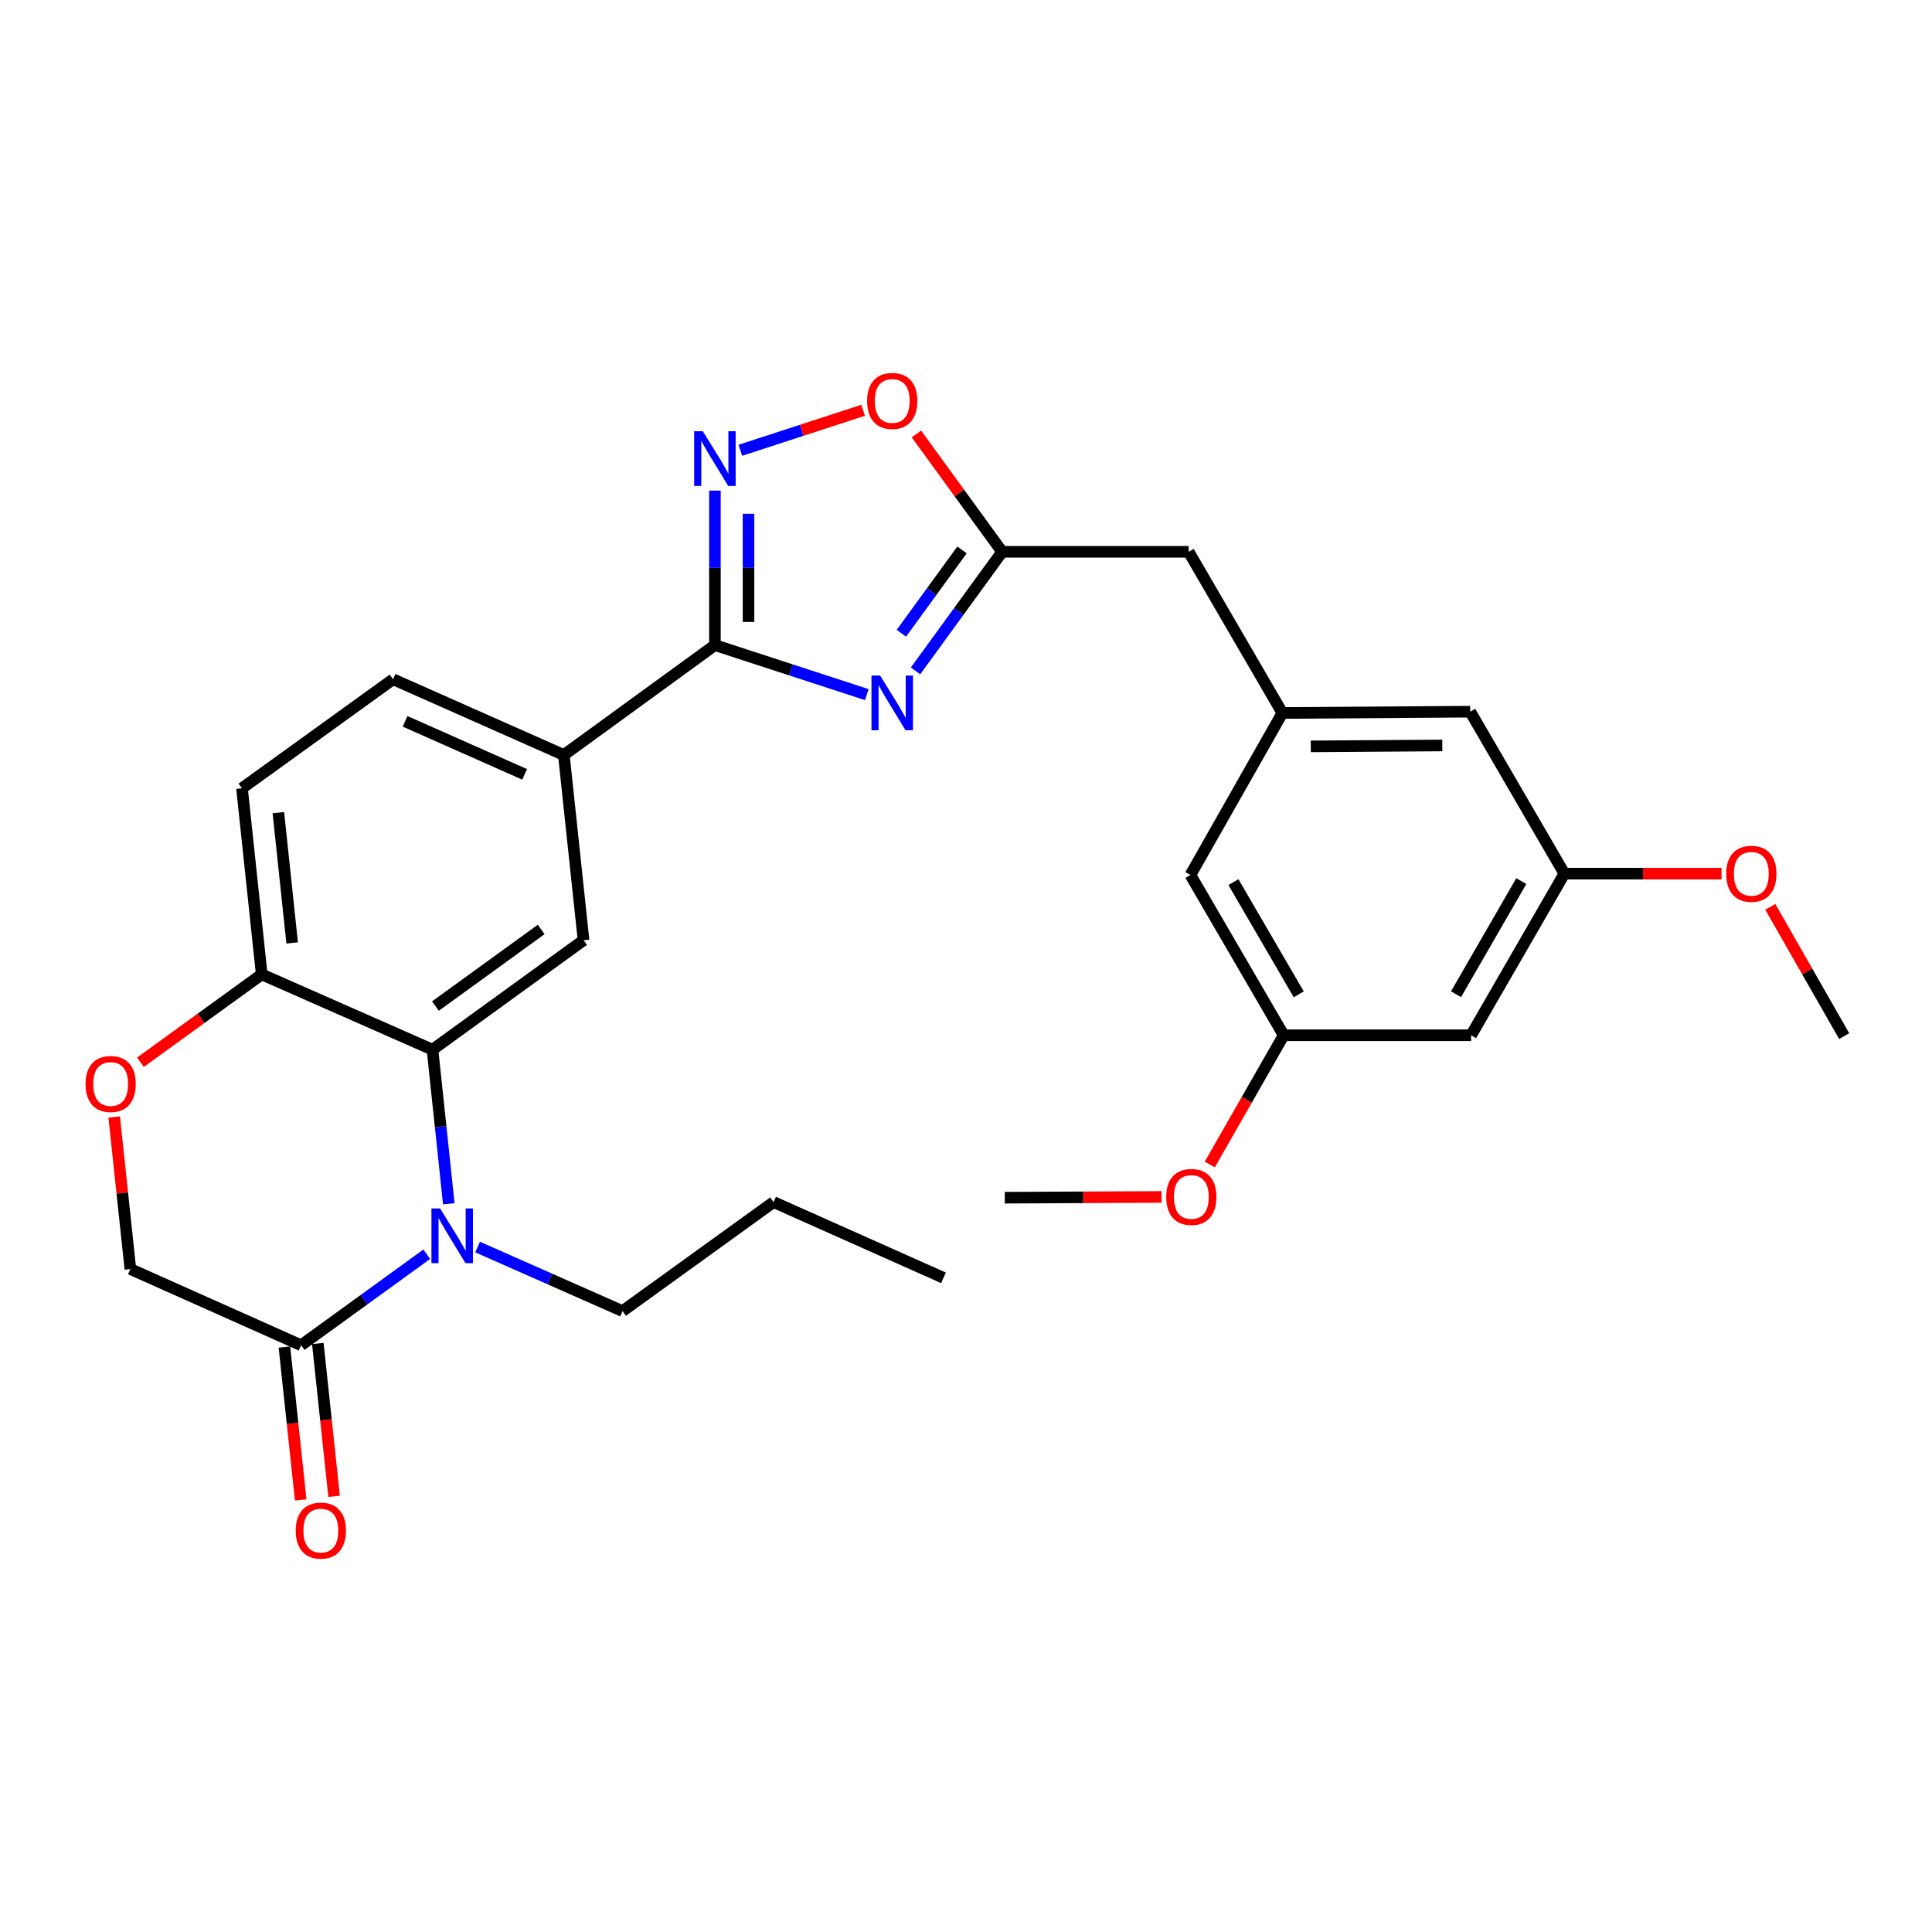 <?xml version='1.0' encoding='iso-8859-1'?>
<svg version='1.1' baseProfile='full'
              xmlns='http://www.w3.org/2000/svg'
                      xmlns:rdkit='http://www.rdkit.org/xml'
                      xmlns:xlink='http://www.w3.org/1999/xlink'
                  xml:space='preserve'
width='1000px' height='1000px' viewBox='0 0 1000 1000'>
<!-- END OF HEADER -->
<rect style='opacity:1.0;fill:#FFFFFF;stroke:none' width='1000' height='1000' x='0' y='0'> </rect>
<path class='bond-1' d='M 448.659,359.535 L 409.348,346.721' style='fill:none;fill-rule:evenodd;stroke:#0000FF;stroke-width:6px;stroke-linecap:butt;stroke-linejoin:miter;stroke-opacity:1' />
<path class='bond-1' d='M 409.348,346.721 L 370.037,333.907' style='fill:none;fill-rule:evenodd;stroke:#000000;stroke-width:6px;stroke-linecap:butt;stroke-linejoin:miter;stroke-opacity:1' />
<path class='bond-4' d='M 473.877,347.245 L 496.302,316.432' style='fill:none;fill-rule:evenodd;stroke:#0000FF;stroke-width:6px;stroke-linecap:butt;stroke-linejoin:miter;stroke-opacity:1' />
<path class='bond-4' d='M 496.302,316.432 L 518.726,285.619' style='fill:none;fill-rule:evenodd;stroke:#000000;stroke-width:6px;stroke-linecap:butt;stroke-linejoin:miter;stroke-opacity:1' />
<path class='bond-4' d='M 466.546,327.77 L 482.243,306.201' style='fill:none;fill-rule:evenodd;stroke:#0000FF;stroke-width:6px;stroke-linecap:butt;stroke-linejoin:miter;stroke-opacity:1' />
<path class='bond-4' d='M 482.243,306.201 L 497.941,284.632' style='fill:none;fill-rule:evenodd;stroke:#000000;stroke-width:6px;stroke-linecap:butt;stroke-linejoin:miter;stroke-opacity:1' />
<path class='bond-0' d='M 232.296,623.069 L 228.078,583.193' style='fill:none;fill-rule:evenodd;stroke:#0000FF;stroke-width:6px;stroke-linecap:butt;stroke-linejoin:miter;stroke-opacity:1' />
<path class='bond-0' d='M 228.078,583.193 L 223.859,543.316' style='fill:none;fill-rule:evenodd;stroke:#000000;stroke-width:6px;stroke-linecap:butt;stroke-linejoin:miter;stroke-opacity:1' />
<path class='bond-5' d='M 220.896,649.181 L 188.376,672.743' style='fill:none;fill-rule:evenodd;stroke:#0000FF;stroke-width:6px;stroke-linecap:butt;stroke-linejoin:miter;stroke-opacity:1' />
<path class='bond-5' d='M 188.376,672.743 L 155.856,696.304' style='fill:none;fill-rule:evenodd;stroke:#000000;stroke-width:6px;stroke-linecap:butt;stroke-linejoin:miter;stroke-opacity:1' />
<path class='bond-22' d='M 247.2,645.464 L 284.711,662.045' style='fill:none;fill-rule:evenodd;stroke:#0000FF;stroke-width:6px;stroke-linecap:butt;stroke-linejoin:miter;stroke-opacity:1' />
<path class='bond-22' d='M 284.711,662.045 L 322.222,678.627' style='fill:none;fill-rule:evenodd;stroke:#000000;stroke-width:6px;stroke-linecap:butt;stroke-linejoin:miter;stroke-opacity:1' />
<path class='bond-3' d='M 370.037,333.907 L 370.037,293.92' style='fill:none;fill-rule:evenodd;stroke:#000000;stroke-width:6px;stroke-linecap:butt;stroke-linejoin:miter;stroke-opacity:1' />
<path class='bond-3' d='M 370.037,293.92 L 370.037,253.934' style='fill:none;fill-rule:evenodd;stroke:#0000FF;stroke-width:6px;stroke-linecap:butt;stroke-linejoin:miter;stroke-opacity:1' />
<path class='bond-3' d='M 387.424,321.911 L 387.424,293.92' style='fill:none;fill-rule:evenodd;stroke:#000000;stroke-width:6px;stroke-linecap:butt;stroke-linejoin:miter;stroke-opacity:1' />
<path class='bond-3' d='M 387.424,293.92 L 387.424,265.93' style='fill:none;fill-rule:evenodd;stroke:#0000FF;stroke-width:6px;stroke-linecap:butt;stroke-linejoin:miter;stroke-opacity:1' />
<path class='bond-8' d='M 370.037,333.907 L 291.843,390.792' style='fill:none;fill-rule:evenodd;stroke:#000000;stroke-width:6px;stroke-linecap:butt;stroke-linejoin:miter;stroke-opacity:1' />
<path class='bond-2' d='M 223.859,543.316 L 302.044,486.663' style='fill:none;fill-rule:evenodd;stroke:#000000;stroke-width:6px;stroke-linecap:butt;stroke-linejoin:miter;stroke-opacity:1' />
<path class='bond-2' d='M 225.385,520.739 L 280.114,481.082' style='fill:none;fill-rule:evenodd;stroke:#000000;stroke-width:6px;stroke-linecap:butt;stroke-linejoin:miter;stroke-opacity:1' />
<path class='bond-31' d='M 223.859,543.316 L 135.465,504.34' style='fill:none;fill-rule:evenodd;stroke:#000000;stroke-width:6px;stroke-linecap:butt;stroke-linejoin:miter;stroke-opacity:1' />
<path class='bond-29' d='M 383.19,233.072 L 414.968,222.714' style='fill:none;fill-rule:evenodd;stroke:#0000FF;stroke-width:6px;stroke-linecap:butt;stroke-linejoin:miter;stroke-opacity:1' />
<path class='bond-29' d='M 414.968,222.714 L 446.745,212.356' style='fill:none;fill-rule:evenodd;stroke:#FF0000;stroke-width:6px;stroke-linecap:butt;stroke-linejoin:miter;stroke-opacity:1' />
<path class='bond-7' d='M 518.726,285.619 L 496.522,255.12' style='fill:none;fill-rule:evenodd;stroke:#000000;stroke-width:6px;stroke-linecap:butt;stroke-linejoin:miter;stroke-opacity:1' />
<path class='bond-7' d='M 496.522,255.12 L 474.318,224.622' style='fill:none;fill-rule:evenodd;stroke:#FF0000;stroke-width:6px;stroke-linecap:butt;stroke-linejoin:miter;stroke-opacity:1' />
<path class='bond-15' d='M 518.726,285.619 L 615.264,285.619' style='fill:none;fill-rule:evenodd;stroke:#000000;stroke-width:6px;stroke-linecap:butt;stroke-linejoin:miter;stroke-opacity:1' />
<path class='bond-13' d='M 147.211,697.225 L 151.425,736.786' style='fill:none;fill-rule:evenodd;stroke:#000000;stroke-width:6px;stroke-linecap:butt;stroke-linejoin:miter;stroke-opacity:1' />
<path class='bond-13' d='M 151.425,736.786 L 155.639,776.347' style='fill:none;fill-rule:evenodd;stroke:#FF0000;stroke-width:6px;stroke-linecap:butt;stroke-linejoin:miter;stroke-opacity:1' />
<path class='bond-13' d='M 164.501,695.383 L 168.715,734.944' style='fill:none;fill-rule:evenodd;stroke:#000000;stroke-width:6px;stroke-linecap:butt;stroke-linejoin:miter;stroke-opacity:1' />
<path class='bond-13' d='M 168.715,734.944 L 172.929,774.505' style='fill:none;fill-rule:evenodd;stroke:#FF0000;stroke-width:6px;stroke-linecap:butt;stroke-linejoin:miter;stroke-opacity:1' />
<path class='bond-32' d='M 155.856,696.304 L 67.481,656.854' style='fill:none;fill-rule:evenodd;stroke:#000000;stroke-width:6px;stroke-linecap:butt;stroke-linejoin:miter;stroke-opacity:1' />
<path class='bond-6' d='M 302.044,486.663 L 291.843,390.792' style='fill:none;fill-rule:evenodd;stroke:#000000;stroke-width:6px;stroke-linecap:butt;stroke-linejoin:miter;stroke-opacity:1' />
<path class='bond-18' d='M 291.843,390.792 L 203.458,351.584' style='fill:none;fill-rule:evenodd;stroke:#000000;stroke-width:6px;stroke-linecap:butt;stroke-linejoin:miter;stroke-opacity:1' />
<path class='bond-18' d='M 271.535,400.804 L 209.665,373.359' style='fill:none;fill-rule:evenodd;stroke:#000000;stroke-width:6px;stroke-linecap:butt;stroke-linejoin:miter;stroke-opacity:1' />
<path class='bond-9' d='M 72.685,549.825 L 104.075,527.083' style='fill:none;fill-rule:evenodd;stroke:#FF0000;stroke-width:6px;stroke-linecap:butt;stroke-linejoin:miter;stroke-opacity:1' />
<path class='bond-9' d='M 104.075,527.083 L 135.465,504.34' style='fill:none;fill-rule:evenodd;stroke:#000000;stroke-width:6px;stroke-linecap:butt;stroke-linejoin:miter;stroke-opacity:1' />
<path class='bond-12' d='M 59.099,578.163 L 63.29,617.509' style='fill:none;fill-rule:evenodd;stroke:#FF0000;stroke-width:6px;stroke-linecap:butt;stroke-linejoin:miter;stroke-opacity:1' />
<path class='bond-12' d='M 63.29,617.509 L 67.481,656.854' style='fill:none;fill-rule:evenodd;stroke:#000000;stroke-width:6px;stroke-linecap:butt;stroke-linejoin:miter;stroke-opacity:1' />
<path class='bond-10' d='M 135.465,504.34 L 125.255,408.015' style='fill:none;fill-rule:evenodd;stroke:#000000;stroke-width:6px;stroke-linecap:butt;stroke-linejoin:miter;stroke-opacity:1' />
<path class='bond-10' d='M 151.224,488.059 L 144.076,420.631' style='fill:none;fill-rule:evenodd;stroke:#000000;stroke-width:6px;stroke-linecap:butt;stroke-linejoin:miter;stroke-opacity:1' />
<path class='bond-11' d='M 663.755,369.039 L 615.264,285.619' style='fill:none;fill-rule:evenodd;stroke:#000000;stroke-width:6px;stroke-linecap:butt;stroke-linejoin:miter;stroke-opacity:1' />
<path class='bond-20' d='M 663.755,369.039 L 616.162,452.893' style='fill:none;fill-rule:evenodd;stroke:#000000;stroke-width:6px;stroke-linecap:butt;stroke-linejoin:miter;stroke-opacity:1' />
<path class='bond-21' d='M 663.755,369.039 L 760.988,368.363' style='fill:none;fill-rule:evenodd;stroke:#000000;stroke-width:6px;stroke-linecap:butt;stroke-linejoin:miter;stroke-opacity:1' />
<path class='bond-21' d='M 678.461,386.324 L 746.524,385.851' style='fill:none;fill-rule:evenodd;stroke:#000000;stroke-width:6px;stroke-linecap:butt;stroke-linejoin:miter;stroke-opacity:1' />
<path class='bond-14' d='M 761.451,535.849 L 809.72,452.198' style='fill:none;fill-rule:evenodd;stroke:#000000;stroke-width:6px;stroke-linecap:butt;stroke-linejoin:miter;stroke-opacity:1' />
<path class='bond-14' d='M 753.632,514.612 L 787.42,456.056' style='fill:none;fill-rule:evenodd;stroke:#000000;stroke-width:6px;stroke-linecap:butt;stroke-linejoin:miter;stroke-opacity:1' />
<path class='bond-30' d='M 761.451,535.849 L 664.431,535.849' style='fill:none;fill-rule:evenodd;stroke:#000000;stroke-width:6px;stroke-linecap:butt;stroke-linejoin:miter;stroke-opacity:1' />
<path class='bond-16' d='M 664.431,535.849 L 616.162,452.893' style='fill:none;fill-rule:evenodd;stroke:#000000;stroke-width:6px;stroke-linecap:butt;stroke-linejoin:miter;stroke-opacity:1' />
<path class='bond-16' d='M 672.219,514.662 L 638.431,456.592' style='fill:none;fill-rule:evenodd;stroke:#000000;stroke-width:6px;stroke-linecap:butt;stroke-linejoin:miter;stroke-opacity:1' />
<path class='bond-24' d='M 664.431,535.849 L 645.31,569.292' style='fill:none;fill-rule:evenodd;stroke:#000000;stroke-width:6px;stroke-linecap:butt;stroke-linejoin:miter;stroke-opacity:1' />
<path class='bond-24' d='M 645.31,569.292 L 626.19,602.735' style='fill:none;fill-rule:evenodd;stroke:#FF0000;stroke-width:6px;stroke-linecap:butt;stroke-linejoin:miter;stroke-opacity:1' />
<path class='bond-17' d='M 809.72,452.198 L 760.988,368.363' style='fill:none;fill-rule:evenodd;stroke:#000000;stroke-width:6px;stroke-linecap:butt;stroke-linejoin:miter;stroke-opacity:1' />
<path class='bond-23' d='M 809.72,452.198 L 850.39,452.198' style='fill:none;fill-rule:evenodd;stroke:#000000;stroke-width:6px;stroke-linecap:butt;stroke-linejoin:miter;stroke-opacity:1' />
<path class='bond-23' d='M 850.39,452.198 L 891.061,452.198' style='fill:none;fill-rule:evenodd;stroke:#FF0000;stroke-width:6px;stroke-linecap:butt;stroke-linejoin:miter;stroke-opacity:1' />
<path class='bond-19' d='M 203.458,351.584 L 125.255,408.015' style='fill:none;fill-rule:evenodd;stroke:#000000;stroke-width:6px;stroke-linecap:butt;stroke-linejoin:miter;stroke-opacity:1' />
<path class='bond-27' d='M 322.222,678.627 L 400.407,622.196' style='fill:none;fill-rule:evenodd;stroke:#000000;stroke-width:6px;stroke-linecap:butt;stroke-linejoin:miter;stroke-opacity:1' />
<path class='bond-25' d='M 916.3,469.379 L 935.423,502.837' style='fill:none;fill-rule:evenodd;stroke:#FF0000;stroke-width:6px;stroke-linecap:butt;stroke-linejoin:miter;stroke-opacity:1' />
<path class='bond-25' d='M 935.423,502.837 L 954.545,536.294' style='fill:none;fill-rule:evenodd;stroke:#000000;stroke-width:6px;stroke-linecap:butt;stroke-linejoin:miter;stroke-opacity:1' />
<path class='bond-26' d='M 601.212,619.536 L 560.645,619.731' style='fill:none;fill-rule:evenodd;stroke:#FF0000;stroke-width:6px;stroke-linecap:butt;stroke-linejoin:miter;stroke-opacity:1' />
<path class='bond-26' d='M 560.645,619.731 L 520.079,619.926' style='fill:none;fill-rule:evenodd;stroke:#000000;stroke-width:6px;stroke-linecap:butt;stroke-linejoin:miter;stroke-opacity:1' />
<path class='bond-28' d='M 400.407,622.196 L 488.337,661.404' style='fill:none;fill-rule:evenodd;stroke:#000000;stroke-width:6px;stroke-linecap:butt;stroke-linejoin:miter;stroke-opacity:1' />
<path  class='atom-0' d='M 455.552 349.663
L 464.832 364.663
Q 465.752 366.143, 467.232 368.823
Q 468.712 371.503, 468.792 371.663
L 468.792 349.663
L 472.552 349.663
L 472.552 377.983
L 468.672 377.983
L 458.712 361.583
Q 457.552 359.663, 456.312 357.463
Q 455.112 355.263, 454.752 354.583
L 454.752 377.983
L 451.072 377.983
L 451.072 349.663
L 455.552 349.663
' fill='#0000FF'/>
<path  class='atom-1' d='M 227.79 625.491
L 237.07 640.491
Q 237.99 641.971, 239.47 644.651
Q 240.95 647.331, 241.03 647.491
L 241.03 625.491
L 244.79 625.491
L 244.79 653.811
L 240.91 653.811
L 230.95 637.411
Q 229.79 635.491, 228.55 633.291
Q 227.35 631.091, 226.99 630.411
L 226.99 653.811
L 223.31 653.811
L 223.31 625.491
L 227.79 625.491
' fill='#0000FF'/>
<path  class='atom-4' d='M 363.777 223.2
L 373.057 238.2
Q 373.977 239.68, 375.457 242.36
Q 376.937 245.04, 377.017 245.2
L 377.017 223.2
L 380.777 223.2
L 380.777 251.52
L 376.897 251.52
L 366.937 235.12
Q 365.777 233.2, 364.537 231
Q 363.337 228.8, 362.977 228.12
L 362.977 251.52
L 359.297 251.52
L 359.297 223.2
L 363.777 223.2
' fill='#0000FF'/>
<path  class='atom-8' d='M 448.812 207.524
Q 448.812 200.724, 452.172 196.924
Q 455.532 193.124, 461.812 193.124
Q 468.092 193.124, 471.452 196.924
Q 474.812 200.724, 474.812 207.524
Q 474.812 214.404, 471.412 218.324
Q 468.012 222.204, 461.812 222.204
Q 455.572 222.204, 452.172 218.324
Q 448.812 214.444, 448.812 207.524
M 461.812 219.004
Q 466.132 219.004, 468.452 216.124
Q 470.812 213.204, 470.812 207.524
Q 470.812 201.964, 468.452 199.164
Q 466.132 196.324, 461.812 196.324
Q 457.492 196.324, 455.132 199.124
Q 452.812 201.924, 452.812 207.524
Q 452.812 213.244, 455.132 216.124
Q 457.492 219.004, 461.812 219.004
' fill='#FF0000'/>
<path  class='atom-10' d='M 44.271 561.073
Q 44.271 554.273, 47.631 550.473
Q 50.991 546.673, 57.271 546.673
Q 63.551 546.673, 66.911 550.473
Q 70.271 554.273, 70.271 561.073
Q 70.271 567.953, 66.871 571.873
Q 63.471 575.753, 57.271 575.753
Q 51.031 575.753, 47.631 571.873
Q 44.271 567.993, 44.271 561.073
M 57.271 572.553
Q 61.591 572.553, 63.911 569.673
Q 66.271 566.753, 66.271 561.073
Q 66.271 555.513, 63.911 552.713
Q 61.591 549.873, 57.271 549.873
Q 52.951 549.873, 50.591 552.673
Q 48.271 555.473, 48.271 561.073
Q 48.271 566.793, 50.591 569.673
Q 52.951 572.553, 57.271 572.553
' fill='#FF0000'/>
<path  class='atom-14' d='M 153.066 792.236
Q 153.066 785.436, 156.426 781.636
Q 159.786 777.836, 166.066 777.836
Q 172.346 777.836, 175.706 781.636
Q 179.066 785.436, 179.066 792.236
Q 179.066 799.116, 175.666 803.036
Q 172.266 806.916, 166.066 806.916
Q 159.826 806.916, 156.426 803.036
Q 153.066 799.156, 153.066 792.236
M 166.066 803.716
Q 170.386 803.716, 172.706 800.836
Q 175.066 797.916, 175.066 792.236
Q 175.066 786.676, 172.706 783.876
Q 170.386 781.036, 166.066 781.036
Q 161.746 781.036, 159.386 783.836
Q 157.066 786.636, 157.066 792.236
Q 157.066 797.956, 159.386 800.836
Q 161.746 803.716, 166.066 803.716
' fill='#FF0000'/>
<path  class='atom-24' d='M 893.48 452.278
Q 893.48 445.478, 896.84 441.678
Q 900.2 437.878, 906.48 437.878
Q 912.76 437.878, 916.12 441.678
Q 919.48 445.478, 919.48 452.278
Q 919.48 459.158, 916.08 463.078
Q 912.68 466.958, 906.48 466.958
Q 900.24 466.958, 896.84 463.078
Q 893.48 459.198, 893.48 452.278
M 906.48 463.758
Q 910.8 463.758, 913.12 460.878
Q 915.48 457.958, 915.48 452.278
Q 915.48 446.718, 913.12 443.918
Q 910.8 441.078, 906.48 441.078
Q 902.16 441.078, 899.8 443.878
Q 897.48 446.678, 897.48 452.278
Q 897.48 457.998, 899.8 460.878
Q 902.16 463.758, 906.48 463.758
' fill='#FF0000'/>
<path  class='atom-25' d='M 603.626 619.542
Q 603.626 612.742, 606.986 608.942
Q 610.346 605.142, 616.626 605.142
Q 622.906 605.142, 626.266 608.942
Q 629.626 612.742, 629.626 619.542
Q 629.626 626.422, 626.226 630.342
Q 622.826 634.222, 616.626 634.222
Q 610.386 634.222, 606.986 630.342
Q 603.626 626.462, 603.626 619.542
M 616.626 631.022
Q 620.946 631.022, 623.266 628.142
Q 625.626 625.222, 625.626 619.542
Q 625.626 613.982, 623.266 611.182
Q 620.946 608.342, 616.626 608.342
Q 612.306 608.342, 609.946 611.142
Q 607.626 613.942, 607.626 619.542
Q 607.626 625.262, 609.946 628.142
Q 612.306 631.022, 616.626 631.022
' fill='#FF0000'/>
</svg>
